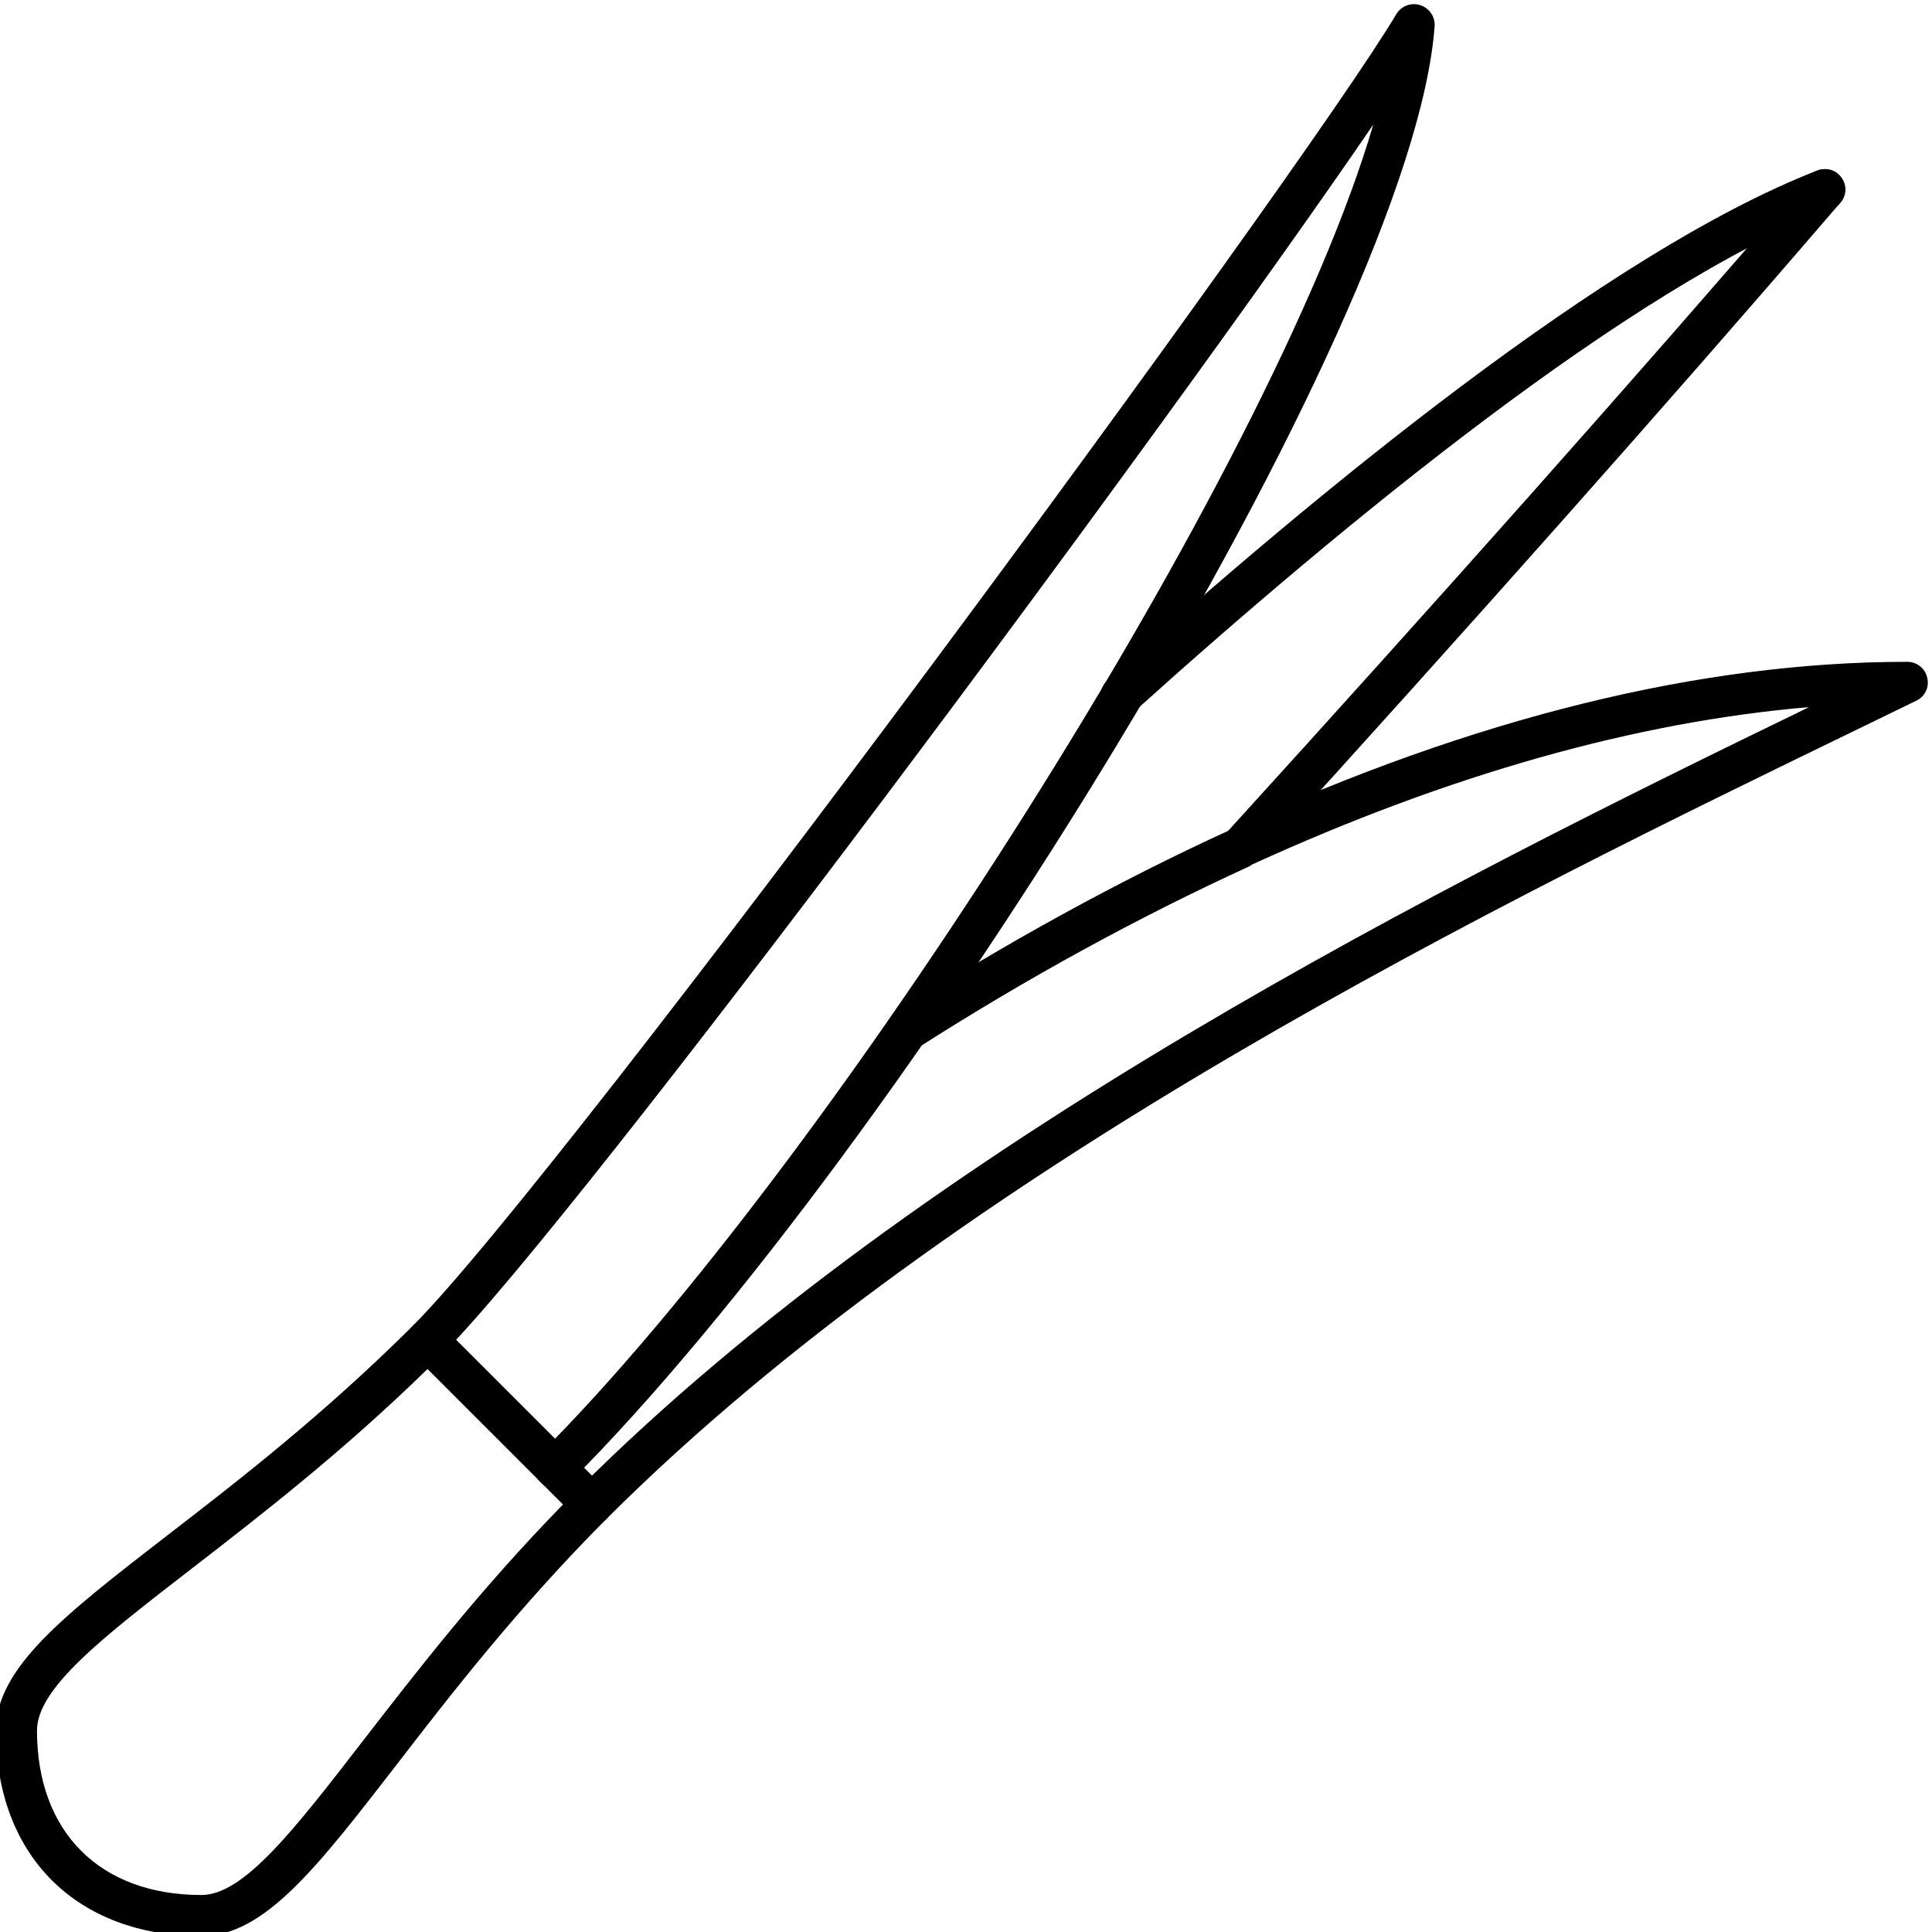 <?xml version="1.0" encoding="UTF-8"?>
<!DOCTYPE svg PUBLIC '-//W3C//DTD SVG 1.0//EN'
          'http://www.w3.org/TR/2001/REC-SVG-20010904/DTD/svg10.dtd'>
<svg height="23.5" preserveAspectRatio="xMidYMid meet" version="1.0" viewBox="3.3 3.2 23.5 23.5" width="23.5" xmlns="http://www.w3.org/2000/svg" xmlns:xlink="http://www.w3.org/1999/xlink" zoomAndPan="magnify"
><g id="change1_1"
  ><path d="M 8.5 19.852 C 7.461 20.867 6.457 21.641 5.641 22.273 C 4.543 23.121 3.75 23.734 3.75 24.25 C 3.75 25.484 4.516 26.25 5.75 26.25 C 6.266 26.25 6.879 25.457 7.727 24.359 C 8.359 23.543 9.133 22.539 10.148 21.5 Z M 5.75 26.75 C 4.23 26.75 3.25 25.77 3.25 24.25 C 3.25 23.488 4.078 22.848 5.336 21.875 C 6.188 21.219 7.242 20.402 8.324 19.324 C 8.422 19.227 8.578 19.227 8.676 19.324 L 10.676 21.324 C 10.773 21.422 10.773 21.578 10.676 21.676 C 9.598 22.758 8.781 23.812 8.125 24.664 C 7.152 25.922 6.512 26.75 5.75 26.75"
    /><path d="M 10.055 21.305 C 9.988 21.305 9.926 21.281 9.875 21.23 C 9.781 21.133 9.781 20.977 9.875 20.879 C 13.367 17.387 18.773 8.93 20.004 4.715 C 17.52 8.355 10.359 17.992 8.676 19.676 C 8.578 19.773 8.422 19.773 8.324 19.676 C 8.227 19.578 8.227 19.422 8.324 19.324 C 10.18 17.465 19.141 5.297 20.285 3.371 C 20.344 3.273 20.465 3.227 20.574 3.262 C 20.684 3.297 20.758 3.402 20.75 3.52 C 20.48 7.191 14.25 17.211 10.23 21.23 C 10.18 21.281 10.117 21.305 10.055 21.305"
    /><path d="M 10.5 21.75 C 10.438 21.75 10.371 21.727 10.324 21.676 C 10.227 21.578 10.227 21.422 10.324 21.324 C 14.559 17.09 20.91 13.934 25.305 11.801 C 23.199 11.98 20.926 12.621 18.531 13.715 C 18.52 13.723 18.508 13.73 18.496 13.738 C 17.148 14.355 15.789 15.098 14.453 15.953 C 14.34 16.023 14.184 15.992 14.109 15.875 C 14.035 15.758 14.07 15.602 14.184 15.531 C 15.531 14.672 16.902 13.918 18.258 13.297 C 18.27 13.285 18.285 13.277 18.297 13.273 C 21.227 11.93 23.988 11.25 26.5 11.25 C 26.617 11.25 26.719 11.332 26.742 11.445 C 26.77 11.559 26.715 11.672 26.609 11.723 L 25.984 12.027 C 21.613 14.148 15.004 17.352 10.676 21.676 C 10.629 21.727 10.562 21.75 10.5 21.75"
    /><path d="M 18.586 13.668 L 18.215 13.332 C 20.738 10.559 23.223 7.766 25.203 5.461 L 25.301 5.344 C 25.395 5.242 25.551 5.23 25.656 5.32 C 25.758 5.41 25.77 5.57 25.68 5.672 L 25.582 5.785 C 23.598 8.094 21.113 10.891 18.586 13.668"
    /><path d="M 16.941 11.91 C 16.871 11.91 16.805 11.883 16.754 11.828 C 16.66 11.723 16.668 11.566 16.773 11.473 C 19.305 9.195 22.852 6.273 25.387 5.281 C 25.48 5.238 25.598 5.25 25.672 5.328 C 25.77 5.426 25.773 5.578 25.676 5.676 L 25.668 5.688 C 25.645 5.711 25.613 5.73 25.582 5.742 C 23.117 6.699 19.613 9.59 17.105 11.848 C 17.059 11.891 17 11.91 16.941 11.91"
  /></g
></svg
>
